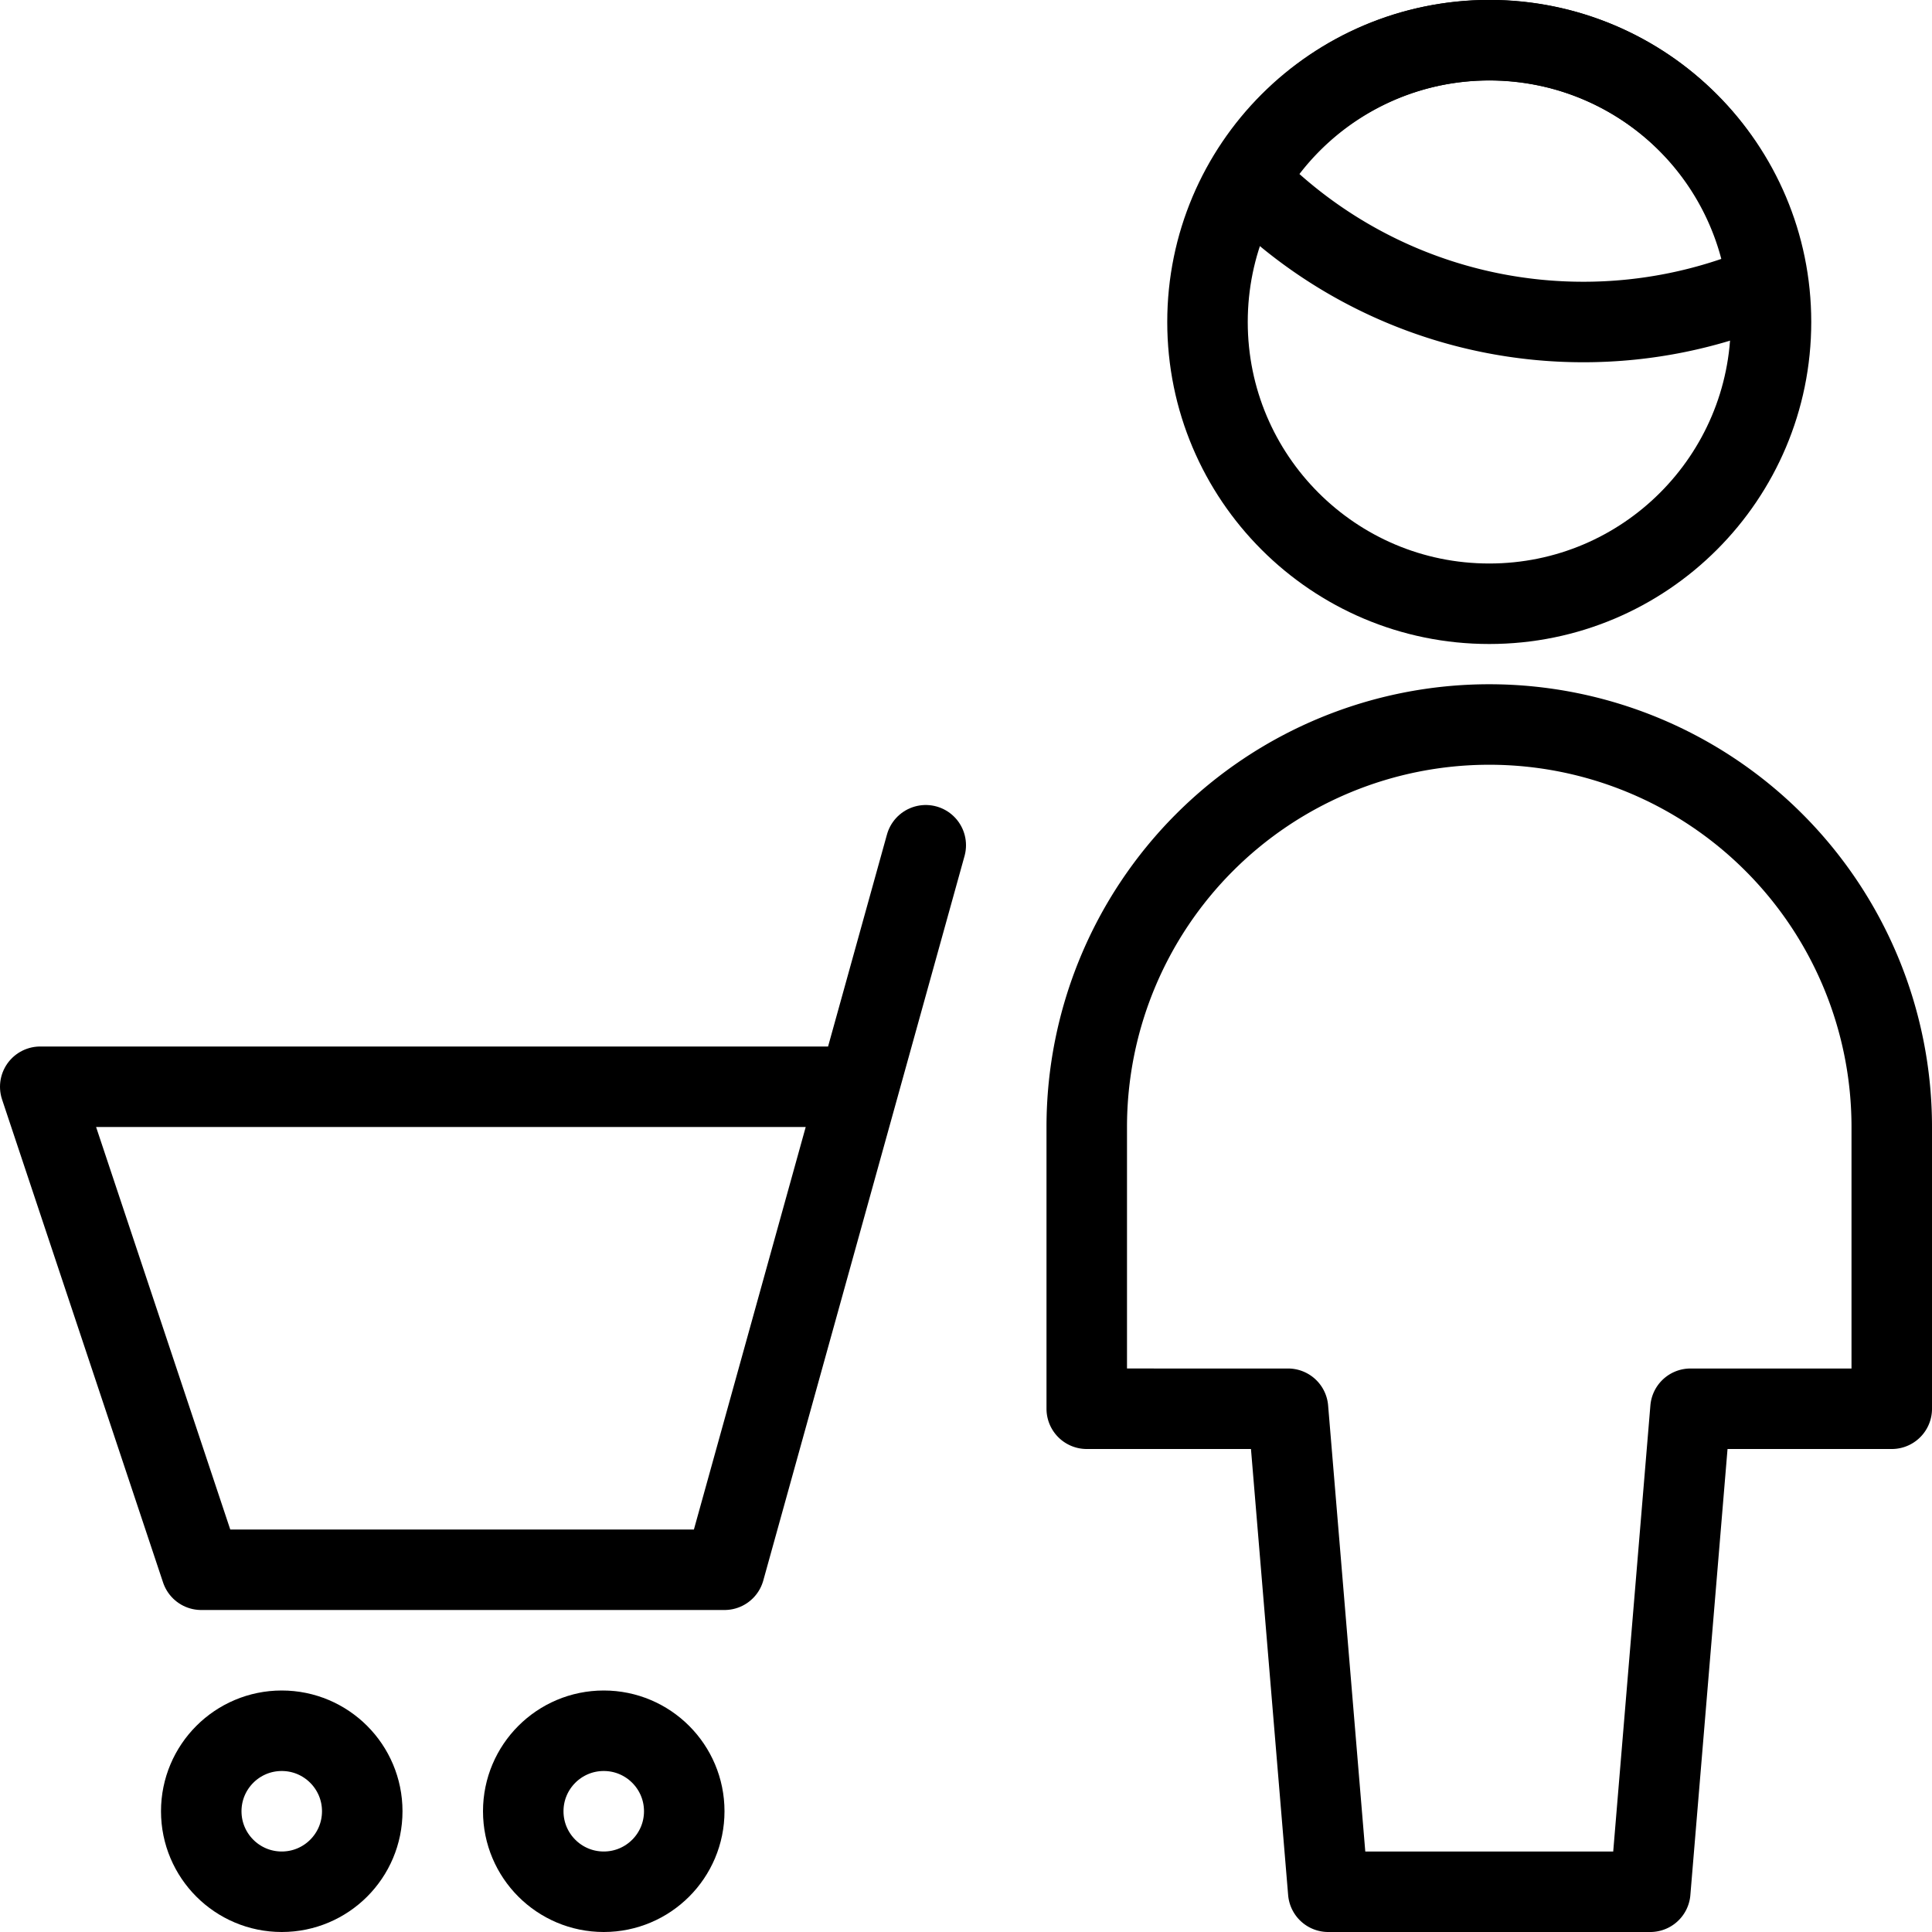 <svg xmlns="http://www.w3.org/2000/svg" viewBox="0 0 24 24"><g transform="matrix(1,0,0,1,0,0)"><defs><style>.a{fill:none;stroke:#000000;stroke-linecap:round;stroke-linejoin:round;}</style></defs><title>shopping-cart-man</title><circle class="a" cx="3.5" cy="22.5" r="1"></circle><circle class="a" cx="7.5" cy="22.5" r="1"></circle><polyline class="a" points="11.5 10.5 9 19.5 2.5 19.5 0.5 13.5 10.667 13.5"></polyline><path class="a" d="M20.5,23.5l.5-6h2.5V14a5,5,0,0,0-10,0v3.5H16l.5,6Z"></path><path class="a" d="M19.667,4a5.805,5.805,0,0,0,2.286-.467,3.478,3.478,0,0,0-6.459-1.3A5.809,5.809,0,0,0,19.667,4Z"></path><circle class="a" cx="18.5" cy="4" r="3.5"></circle></g></svg>